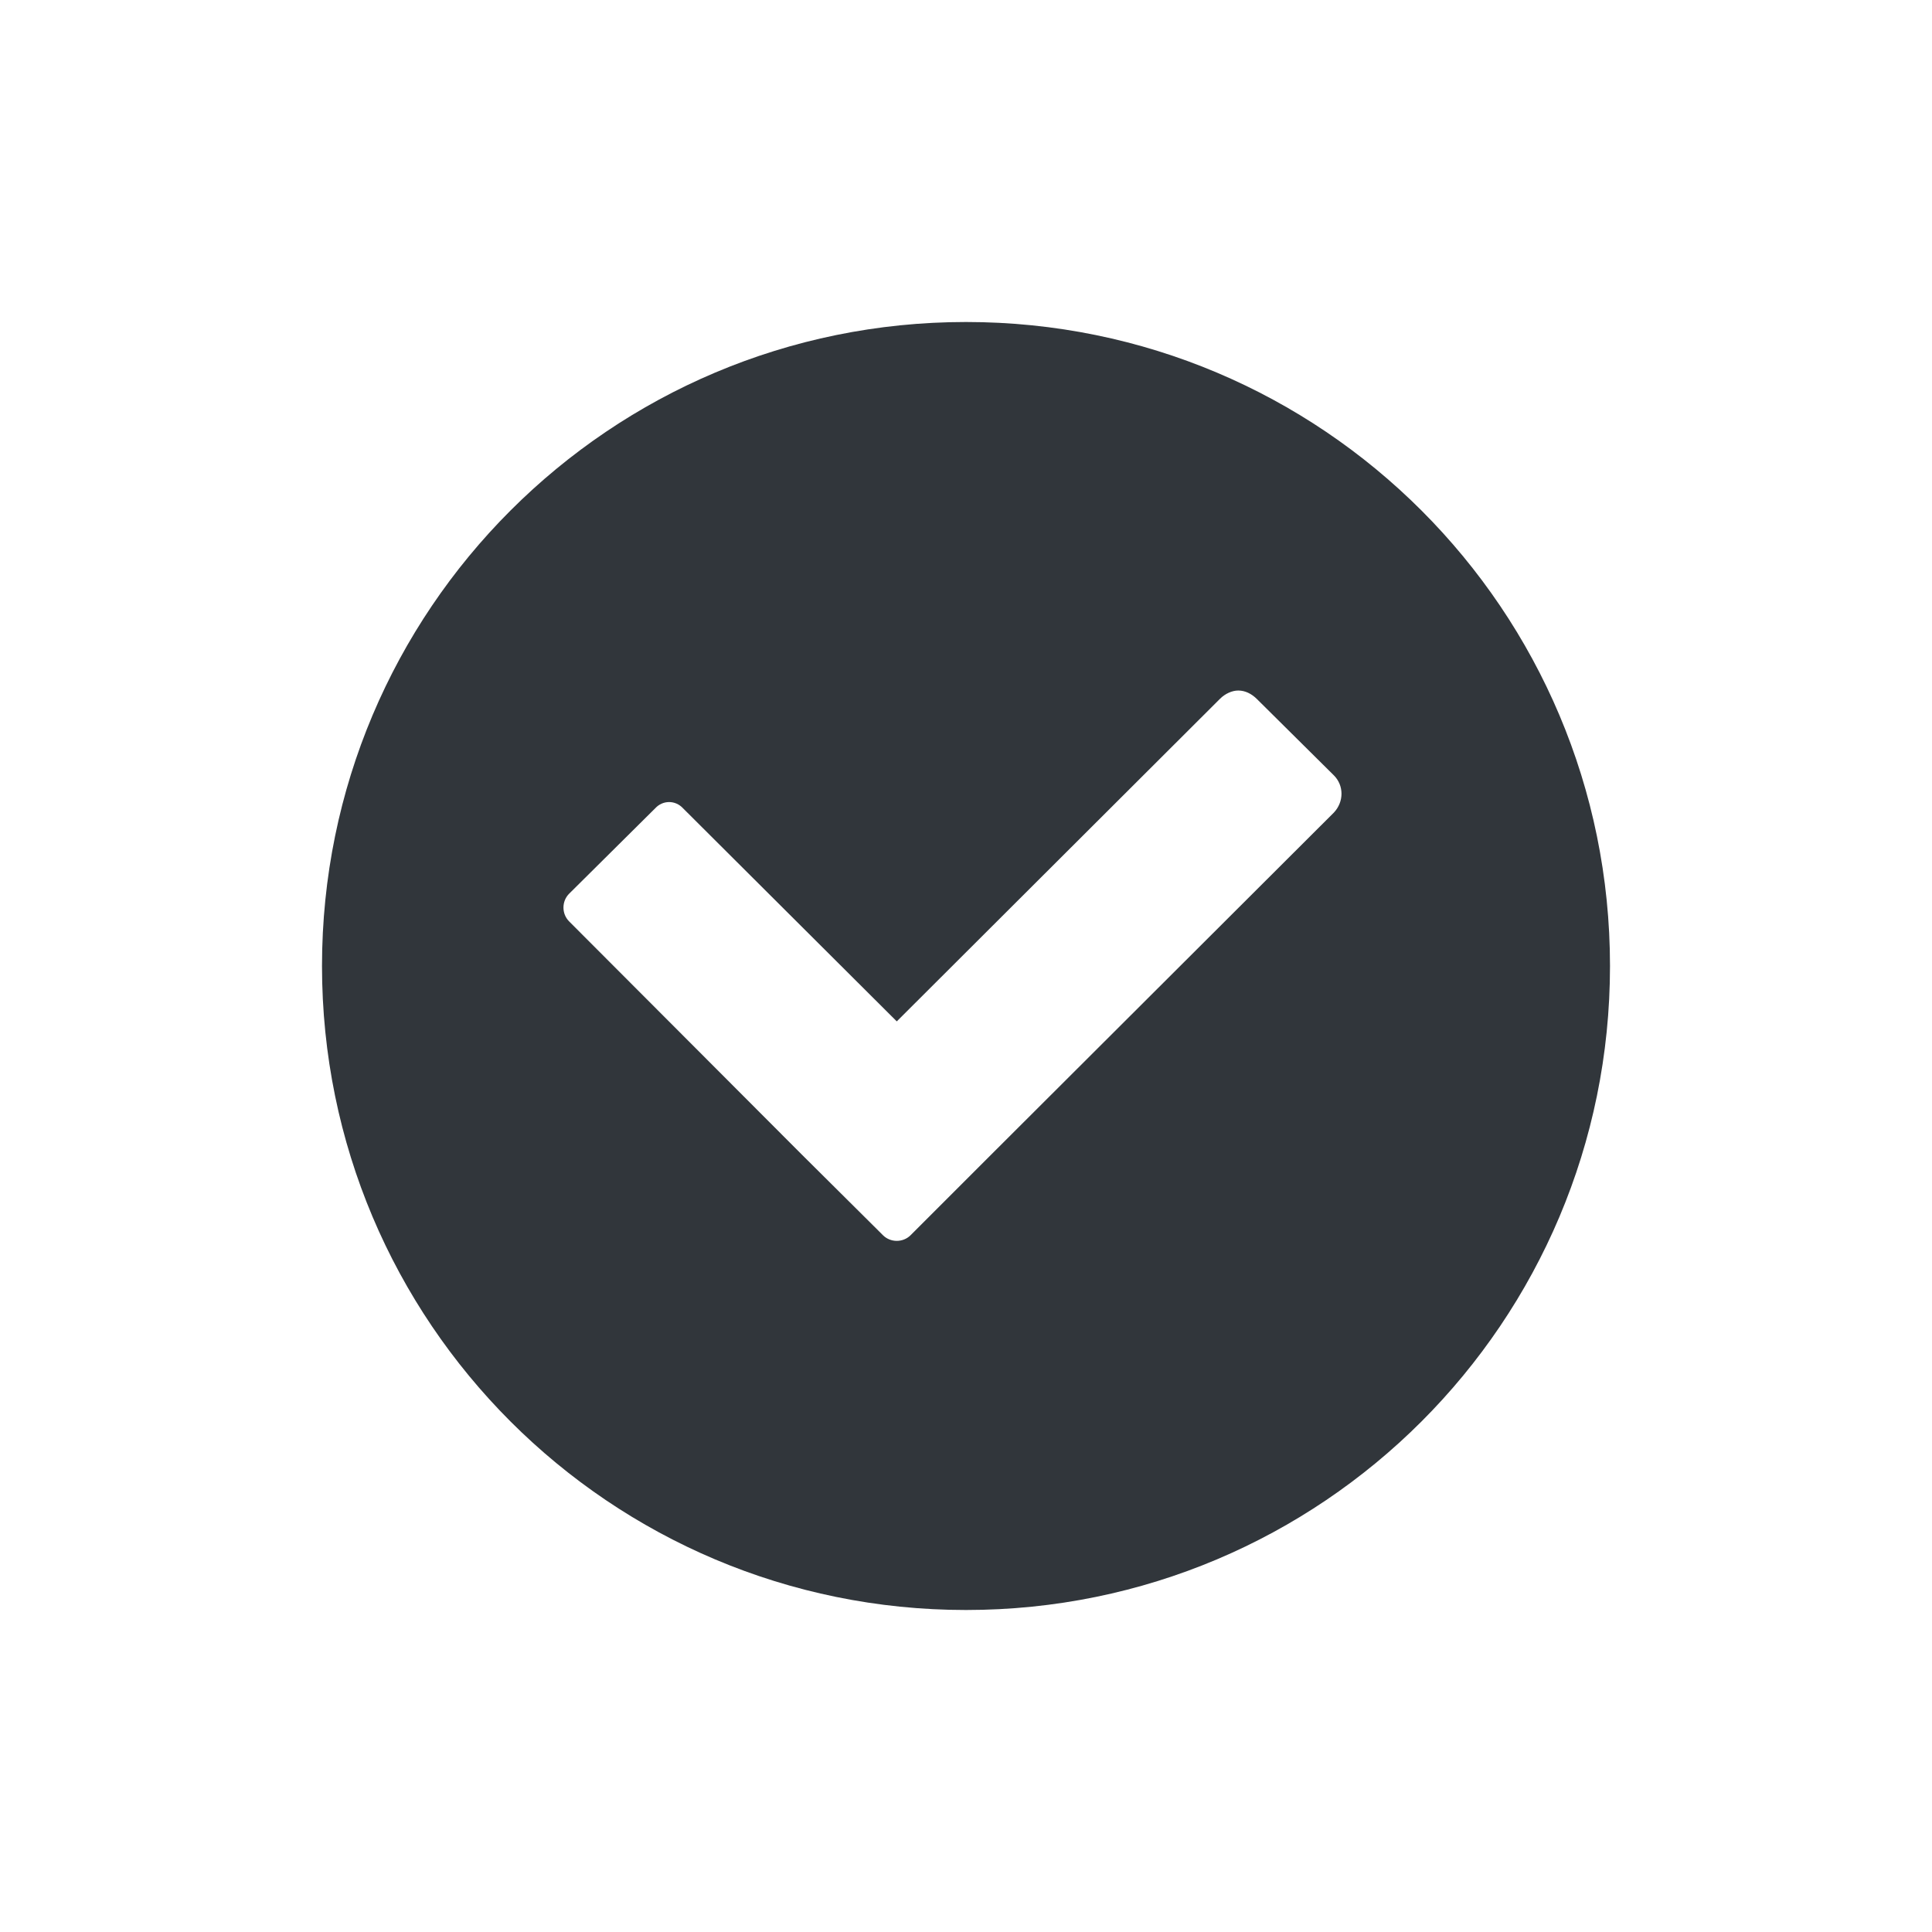 <svg xmlns="http://www.w3.org/2000/svg" width="12pt" height="12pt" version="1.1" viewBox="0 0 12 12">
 <g>
  <path style="fill:rgb(19.216%,21.176%,23.137%)" d="M 6 2 C 3.789 2 2 3.789 2 6 C 2 8.211 3.789 10 6 10 C 8.211 10 10 8.211 10 6 C 10 3.789 8.211 2 6 2 Z M 7.691 4.289 C 7.734 4.289 7.773 4.309 7.805 4.34 L 8.285 4.816 C 8.348 4.879 8.348 4.98 8.285 5.047 L 6.191 7.137 L 5.656 7.672 C 5.609 7.719 5.531 7.719 5.484 7.672 L 5.457 7.645 L 4.977 7.168 L 3.535 5.723 C 3.488 5.676 3.488 5.598 3.535 5.551 L 4.07 5.02 C 4.117 4.969 4.195 4.969 4.242 5.02 L 5.57 6.344 L 7.578 4.34 C 7.609 4.309 7.652 4.289 7.691 4.289 Z M 7.691 4.289"/>
 </g>
</svg>
